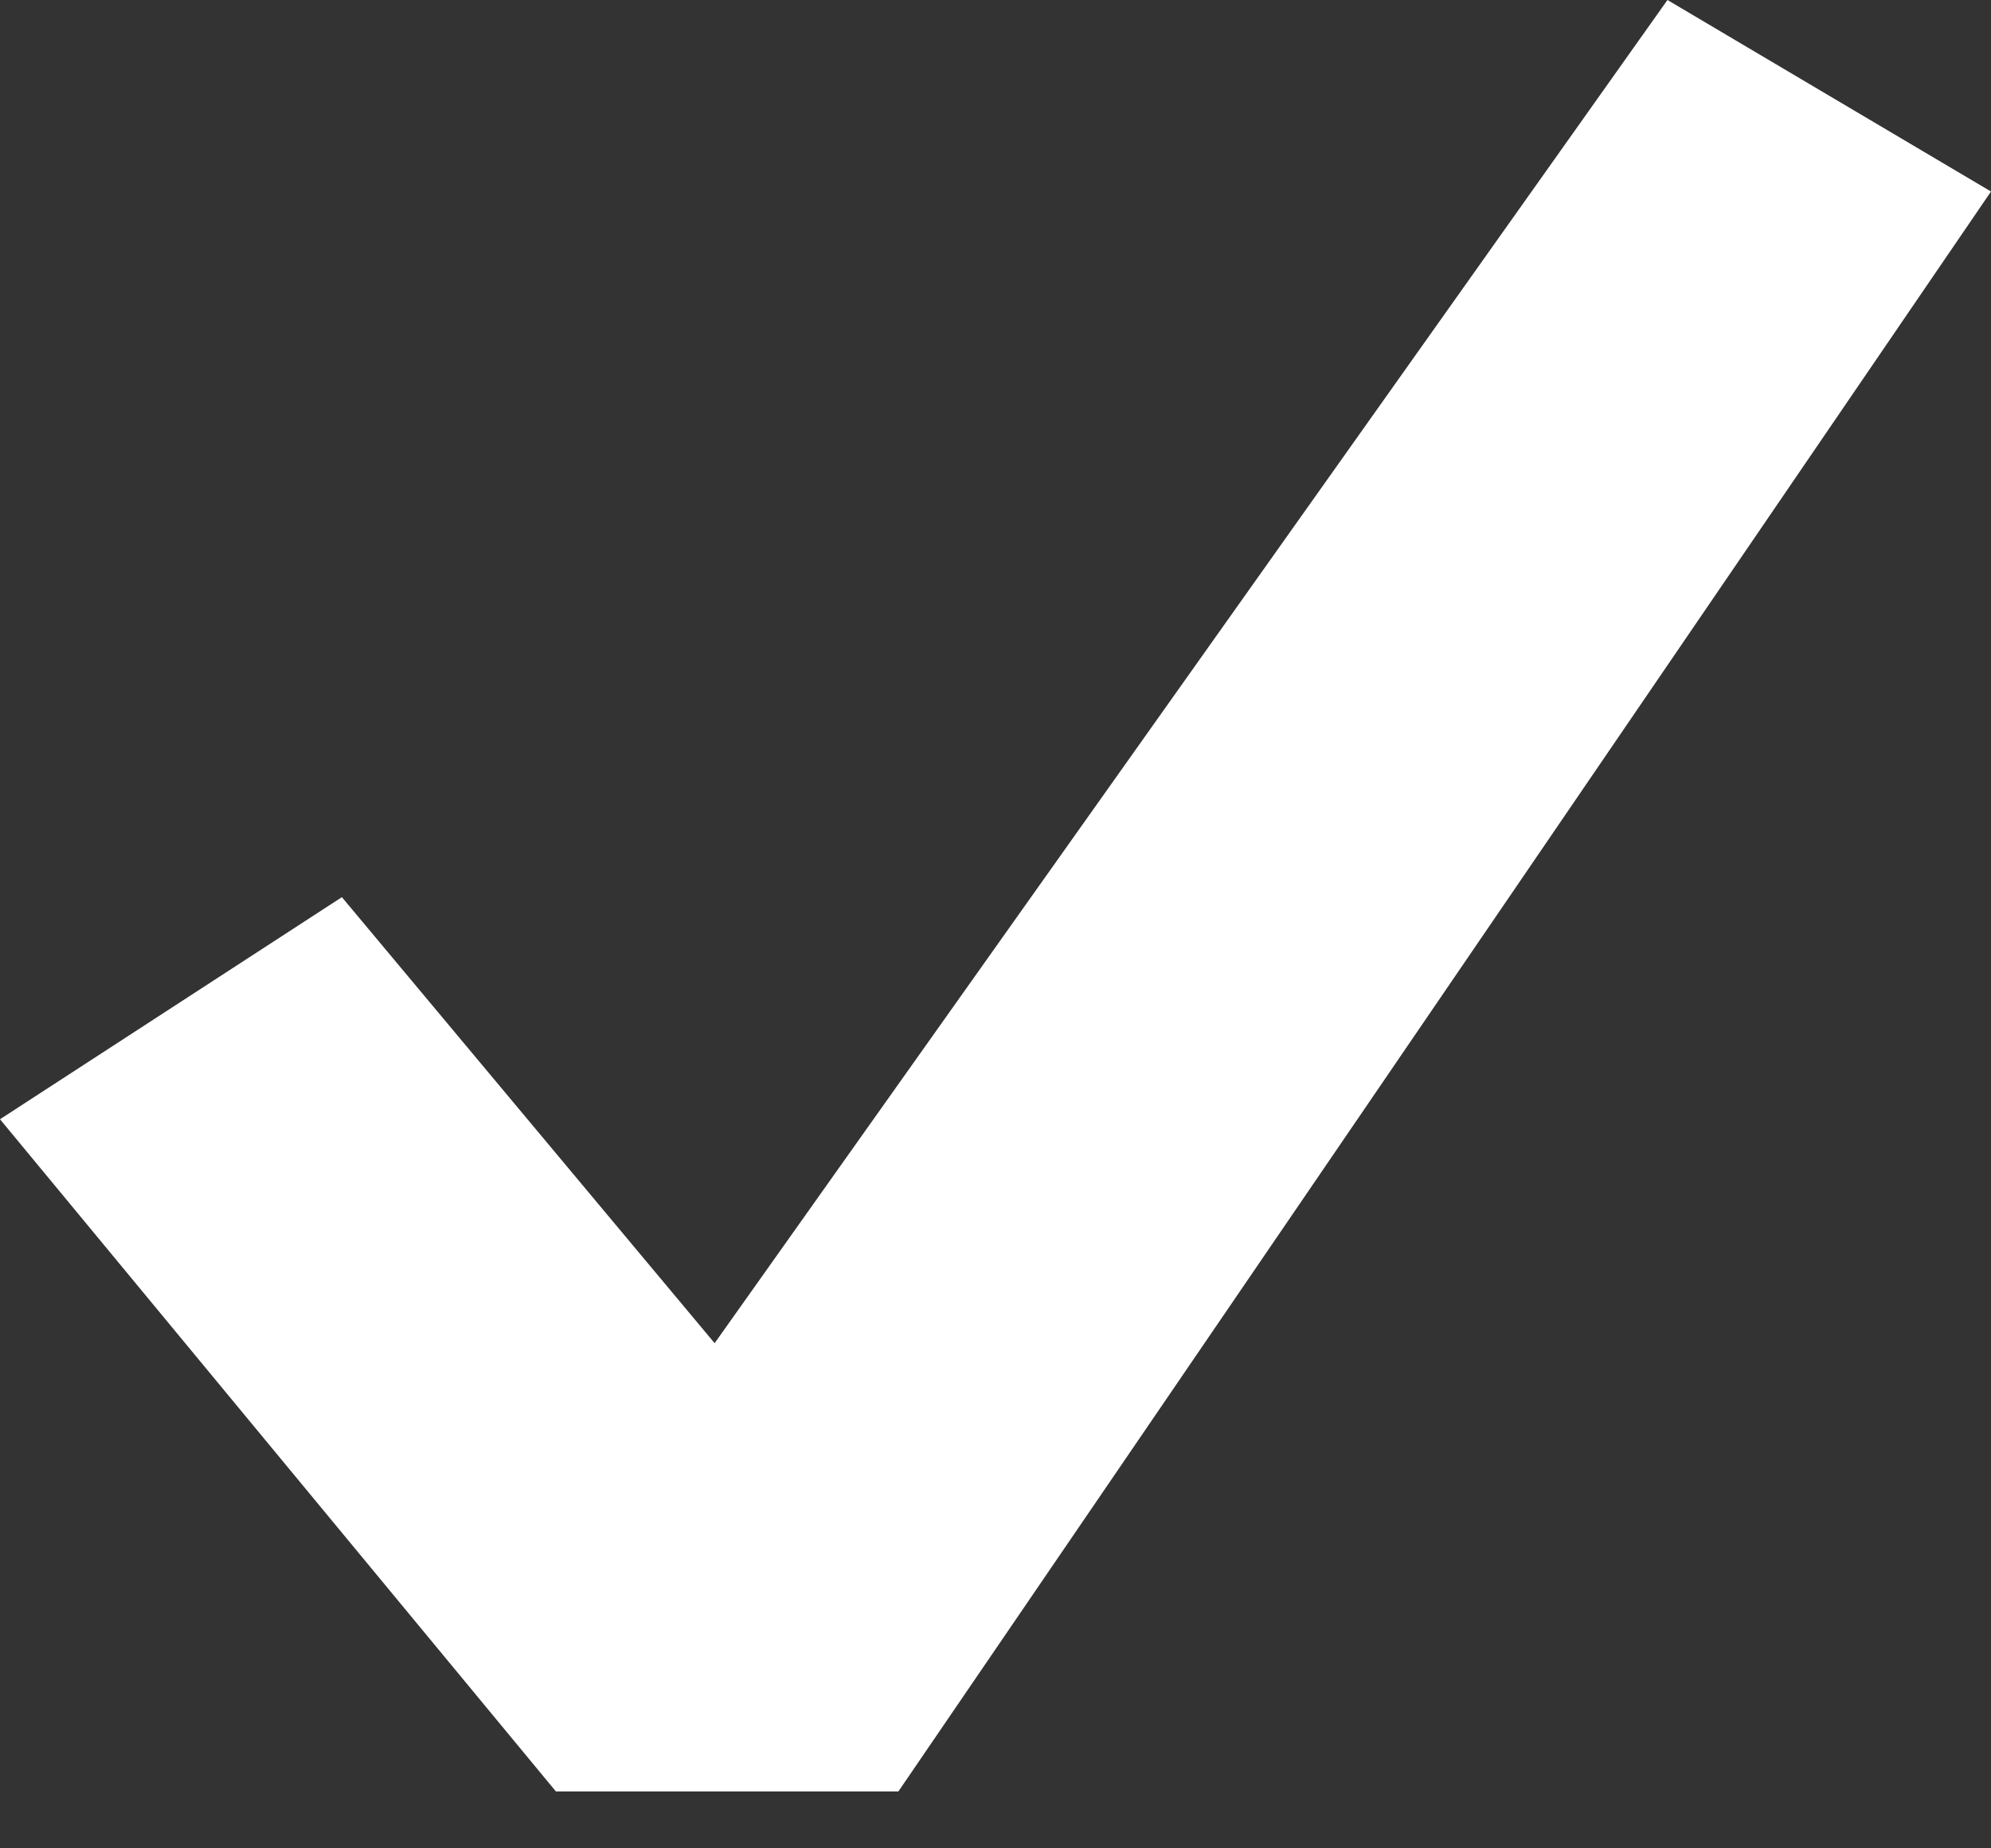 <?xml version="1.0" encoding="UTF-8"?>
<svg width="14px" height="13px" viewBox="0 0 14 13" version="1.1" xmlns="http://www.w3.org/2000/svg" xmlns:xlink="http://www.w3.org/1999/xlink">
    <rect x="0" y="0" width="14" height="13" fill="#333333" stroke="none"/>
    <!-- Generator: Sketch 44.1 (41455) - http://www.bohemiancoding.com/sketch -->
    <title>check_svg</title>
    <desc>Created with Sketch.</desc>
    <defs></defs>
    <g id="share-pre-auth-link-formatting" stroke="none" stroke-width="1" fill="none" fill-rule="evenodd">
        <g id="a---original" transform="translate(-598, -446)" fill="#FFFFFF">
            <g id="Group" transform="translate(232, 276)">
                <g id="Group-3" transform="translate(114, 75)">
                    <g id="Group-2" transform="translate(0, 82)">
                        <polygon id="check_svg" points="252 20.872 255.909 25.6 258.317 25.6 266 14.347 263.725 13 257.025 22.447 254.404 19.31"></polygon>
                    </g>
                </g>
            </g>
        </g>
    </g>
</svg>